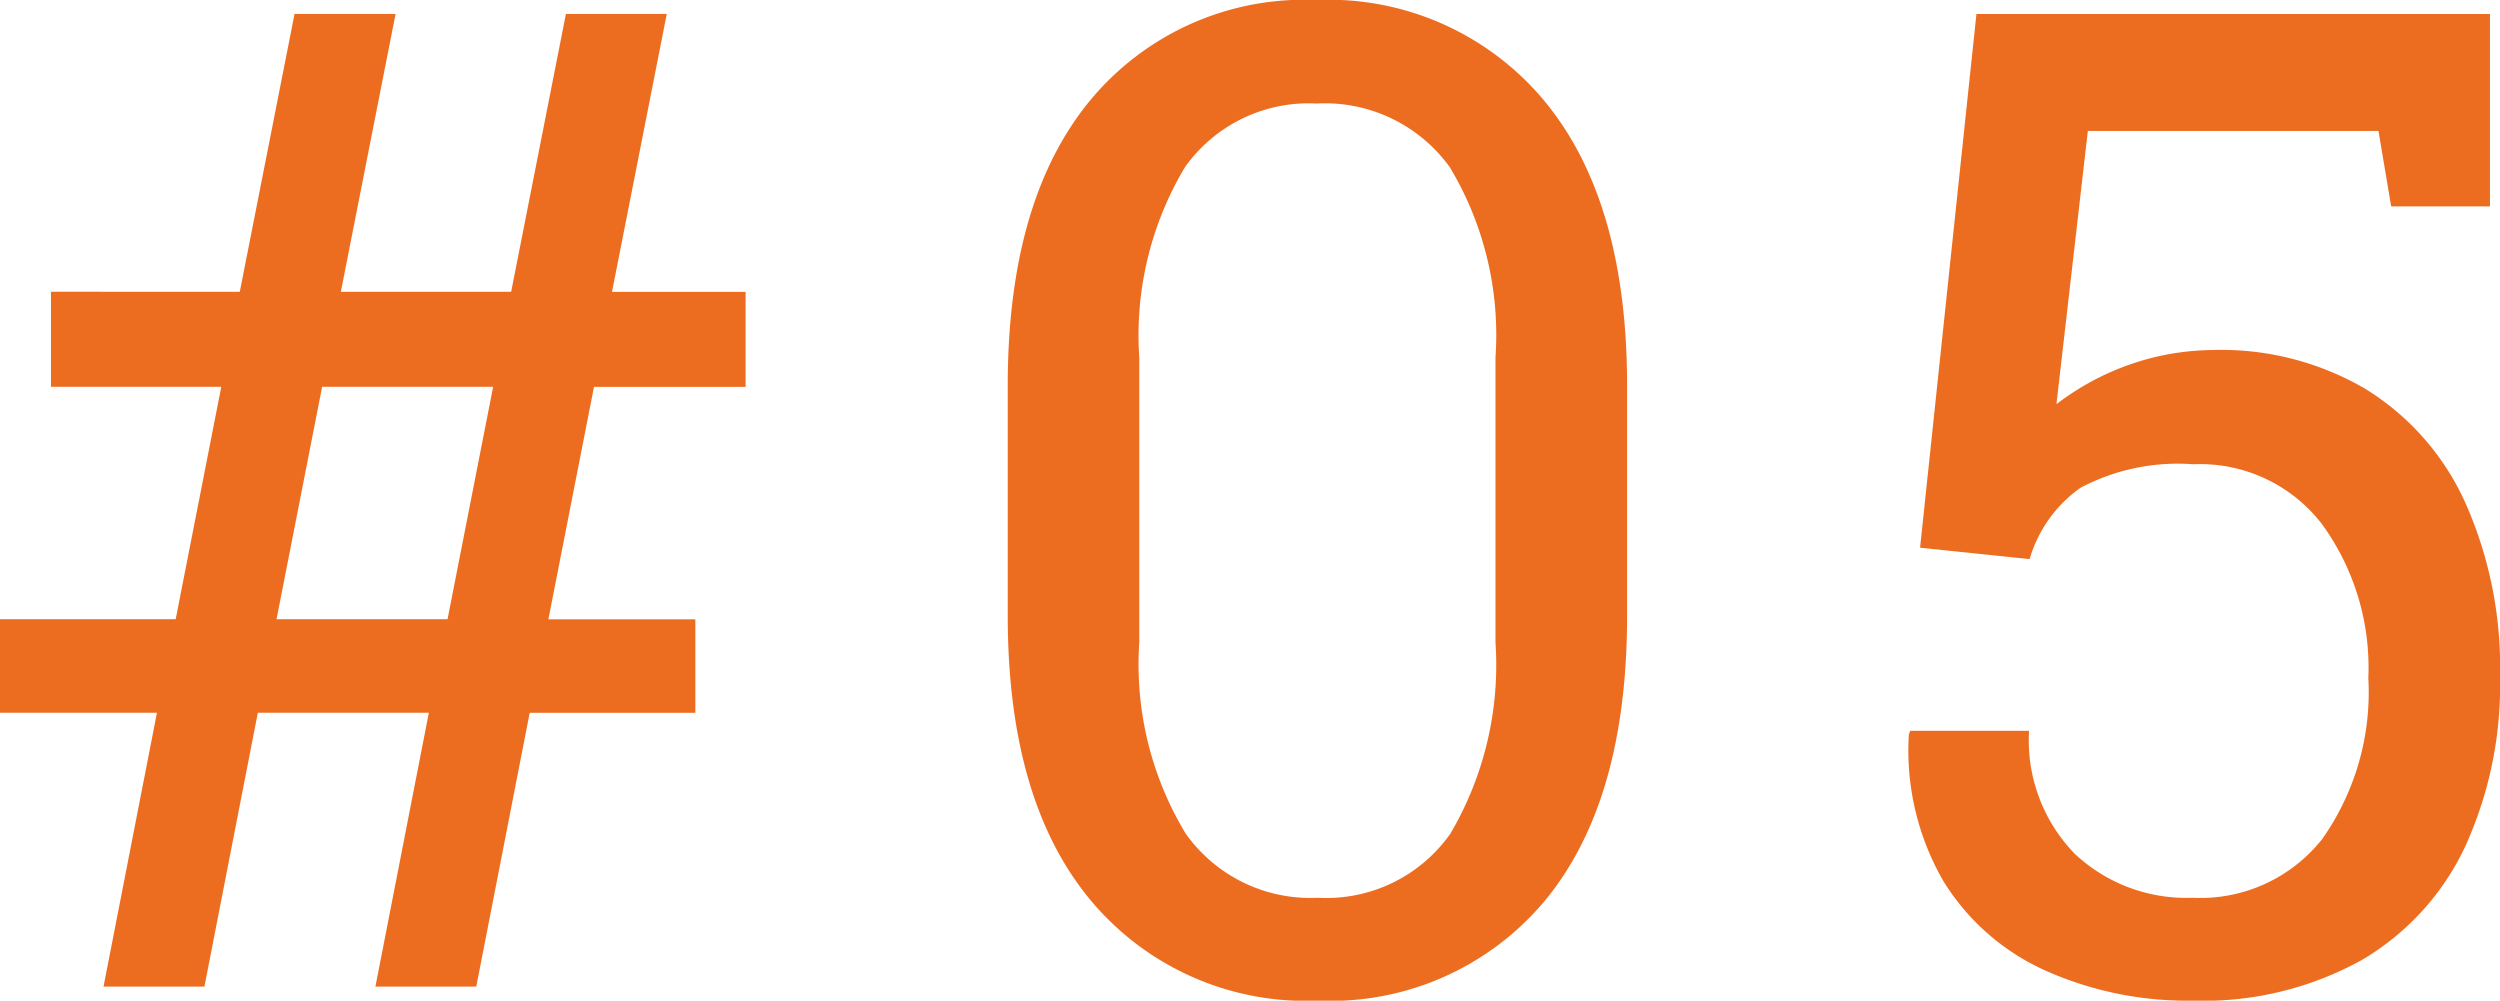 <svg xmlns="http://www.w3.org/2000/svg" width="65.788" height="26.332" viewBox="0 0 65.788 26.332">
  <path id="パス_76389" data-name="パス 76389" d="M-30.486,0l1.406-7.207H-33.21V-9.668h4.623l1.2-6.117h-4.482v-2.5H-26.9l1.441-7.312H-22.8l-1.441,7.313h4.482l1.441-7.312h2.654l-1.441,7.313h3.516v2.5h-3.99l-1.2,6.117h3.867v2.461h-4.359L-20.677,0h-2.654l1.406-7.207h-4.5L-27.831,0Zm4.553-9.668h4.5l1.2-6.117h-4.5ZM1.468.369A7.371,7.371,0,0,1-4.491-2.25q-2.2-2.619-2.2-7.506V-15.82q0-4.887,2.18-7.515a7.309,7.309,0,0,1,5.941-2.628,7.38,7.38,0,0,1,5.977,2.628q2.2,2.628,2.2,7.515v6.064q0,4.9-2.18,7.515A7.35,7.35,0,0,1,1.468.369Zm0-2.707A3.993,3.993,0,0,0,4.957-4.025,8.748,8.748,0,0,0,6.144-9.053v-7.506a8.567,8.567,0,0,0-1.2-5,4.045,4.045,0,0,0-3.507-1.679A3.987,3.987,0,0,0-2.03-21.56a8.616,8.616,0,0,0-1.2,5v7.506A8.606,8.606,0,0,0-2.013-4.034,4.019,4.019,0,0,0,1.468-2.338ZM24.492.369a9.146,9.146,0,0,1-3.876-.791,6.079,6.079,0,0,1-2.681-2.347,6.873,6.873,0,0,1-.914-3.858l.035-.105h3.129a4.281,4.281,0,0,0,1.2,3.234,4.286,4.286,0,0,0,3.1,1.16A4.085,4.085,0,0,0,27.9-3.885a6.7,6.7,0,0,0,1.213-4.236,6.415,6.415,0,0,0-1.222-4.052,4.045,4.045,0,0,0-3.384-1.573,5.485,5.485,0,0,0-2.962.615A3.491,3.491,0,0,0,20.2-11.25l-2.883-.3L18.8-25.594H32.314v5.063h-2.6l-.334-1.986H21.732l-.826,7.189a7.065,7.065,0,0,1,1.143-.712,7.021,7.021,0,0,1,1.345-.5,6.737,6.737,0,0,1,1.591-.211,7.5,7.5,0,0,1,4.061,1.028,6.8,6.8,0,0,1,2.619,2.988,10.66,10.66,0,0,1,.914,4.579,10.223,10.223,0,0,1-.923,4.482A6.812,6.812,0,0,1,28.93-.694,8.6,8.6,0,0,1,24.492.369Z" transform="translate(33.21 25.963)" fill="#ed6d20"/>
</svg>
